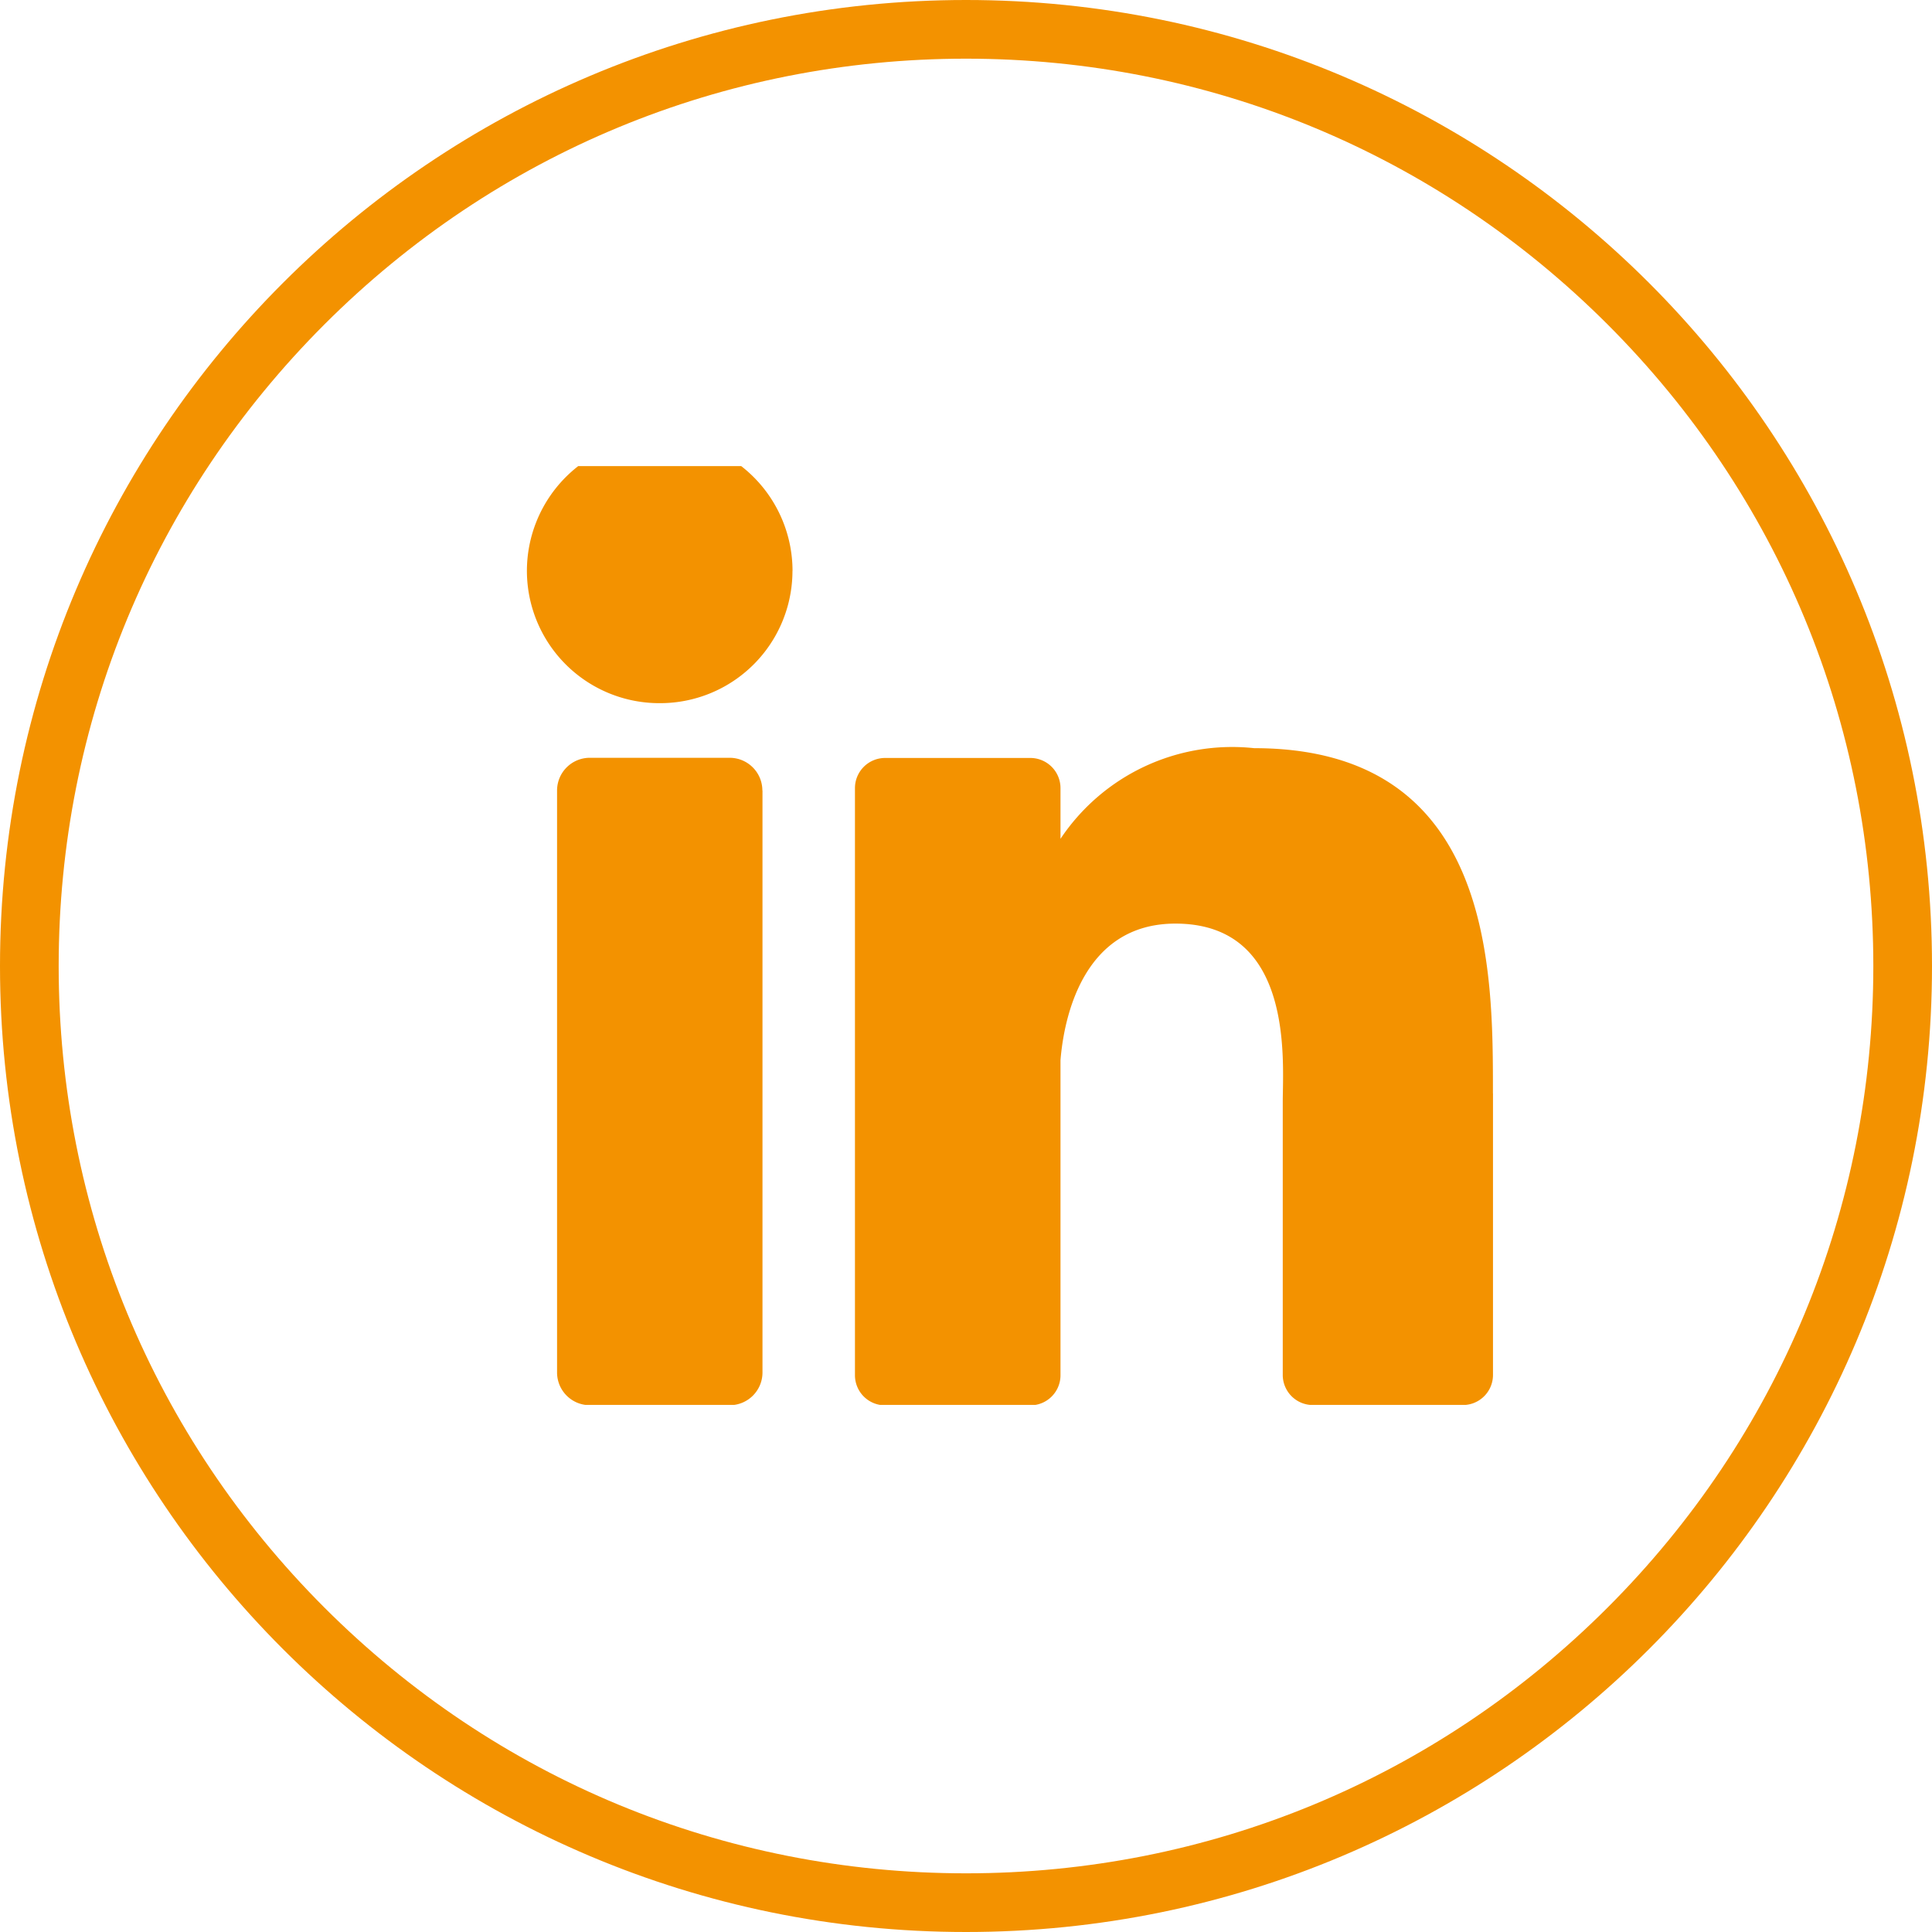 <svg xmlns="http://www.w3.org/2000/svg" xmlns:xlink="http://www.w3.org/1999/xlink" width="32.927" height="32.927" viewBox="0 0 32.927 32.927"><defs><clipPath id="a"><rect width="17" height="16" transform="translate(-0.286 0.341)" fill="#f39200"/></clipPath></defs><g transform="translate(-280.051 -5996.056)"><g transform="translate(280.051 5996.056)" fill="none"><path d="M16.464,0A16.464,16.464,0,1,1,0,16.464,16.464,16.464,0,0,1,16.464,0Z" stroke="none"/><path d="M 16.464 1 C 12.333 1 8.45 2.609 5.529 5.529 C 2.609 8.45 1 12.333 1 16.464 C 1 20.594 2.609 24.477 5.529 27.398 C 8.45 30.319 12.333 31.927 16.464 31.927 C 20.594 31.927 24.477 30.319 27.398 27.398 C 30.319 24.477 31.927 20.594 31.927 16.464 C 31.927 12.333 30.319 8.45 27.398 5.529 C 24.477 2.609 20.594 1 16.464 1 M 16.464 0 C 25.556 0 32.927 7.371 32.927 16.464 C 32.927 25.556 25.556 32.927 16.464 32.927 C 7.371 32.927 0 25.556 0 16.464 C 0 7.371 7.371 0 16.464 0 Z" stroke="none" fill="#f39200"/></g><g transform="translate(289.286 6003.659)"><g transform="translate(0 0)"><g transform="translate(0 0)"><g clip-path="url(#a)"><g transform="translate(-0.256 -0.119)"><path d="M4.526,2.247A2.256,2.256,0,0,1,2.263,4.5h0A2.257,2.257,0,0,1,0,2.247H0a2.263,2.263,0,0,1,4.527,0" transform="translate(0.001 0)" fill="#f39200"/><g transform="translate(0.514 5.432)"><path d="M4.031,6.164v9.922a.558.558,0,0,1-.559.556H1.089a.558.558,0,0,1-.559-.556h0V6.164a.558.558,0,0,1,.559-.556H3.47a.558.558,0,0,1,.559.556h0" transform="translate(-0.529 -5.609)" fill="#f39200"/></g><g transform="translate(5.592 5.246)"><path d="M16.647,11.322v4.8a.513.513,0,0,1-.515.511H13.574a.513.513,0,0,1-.51-.511V11.471c0-.694.2-3.043-1.83-3.043-1.575,0-1.9,1.607-1.958,2.328v5.371a.513.513,0,0,1-.515.511H6.288a.513.513,0,0,1-.515-.511h0V6.115a.514.514,0,0,1,.515-.51H8.761a.514.514,0,0,1,.515.513h0v.865a3.517,3.517,0,0,1,3.3-1.545c4.093,0,4.07,3.8,4.07,5.885" transform="translate(-5.773 -5.417)" fill="#f39200"/></g></g></g></g></g></g></g></svg>